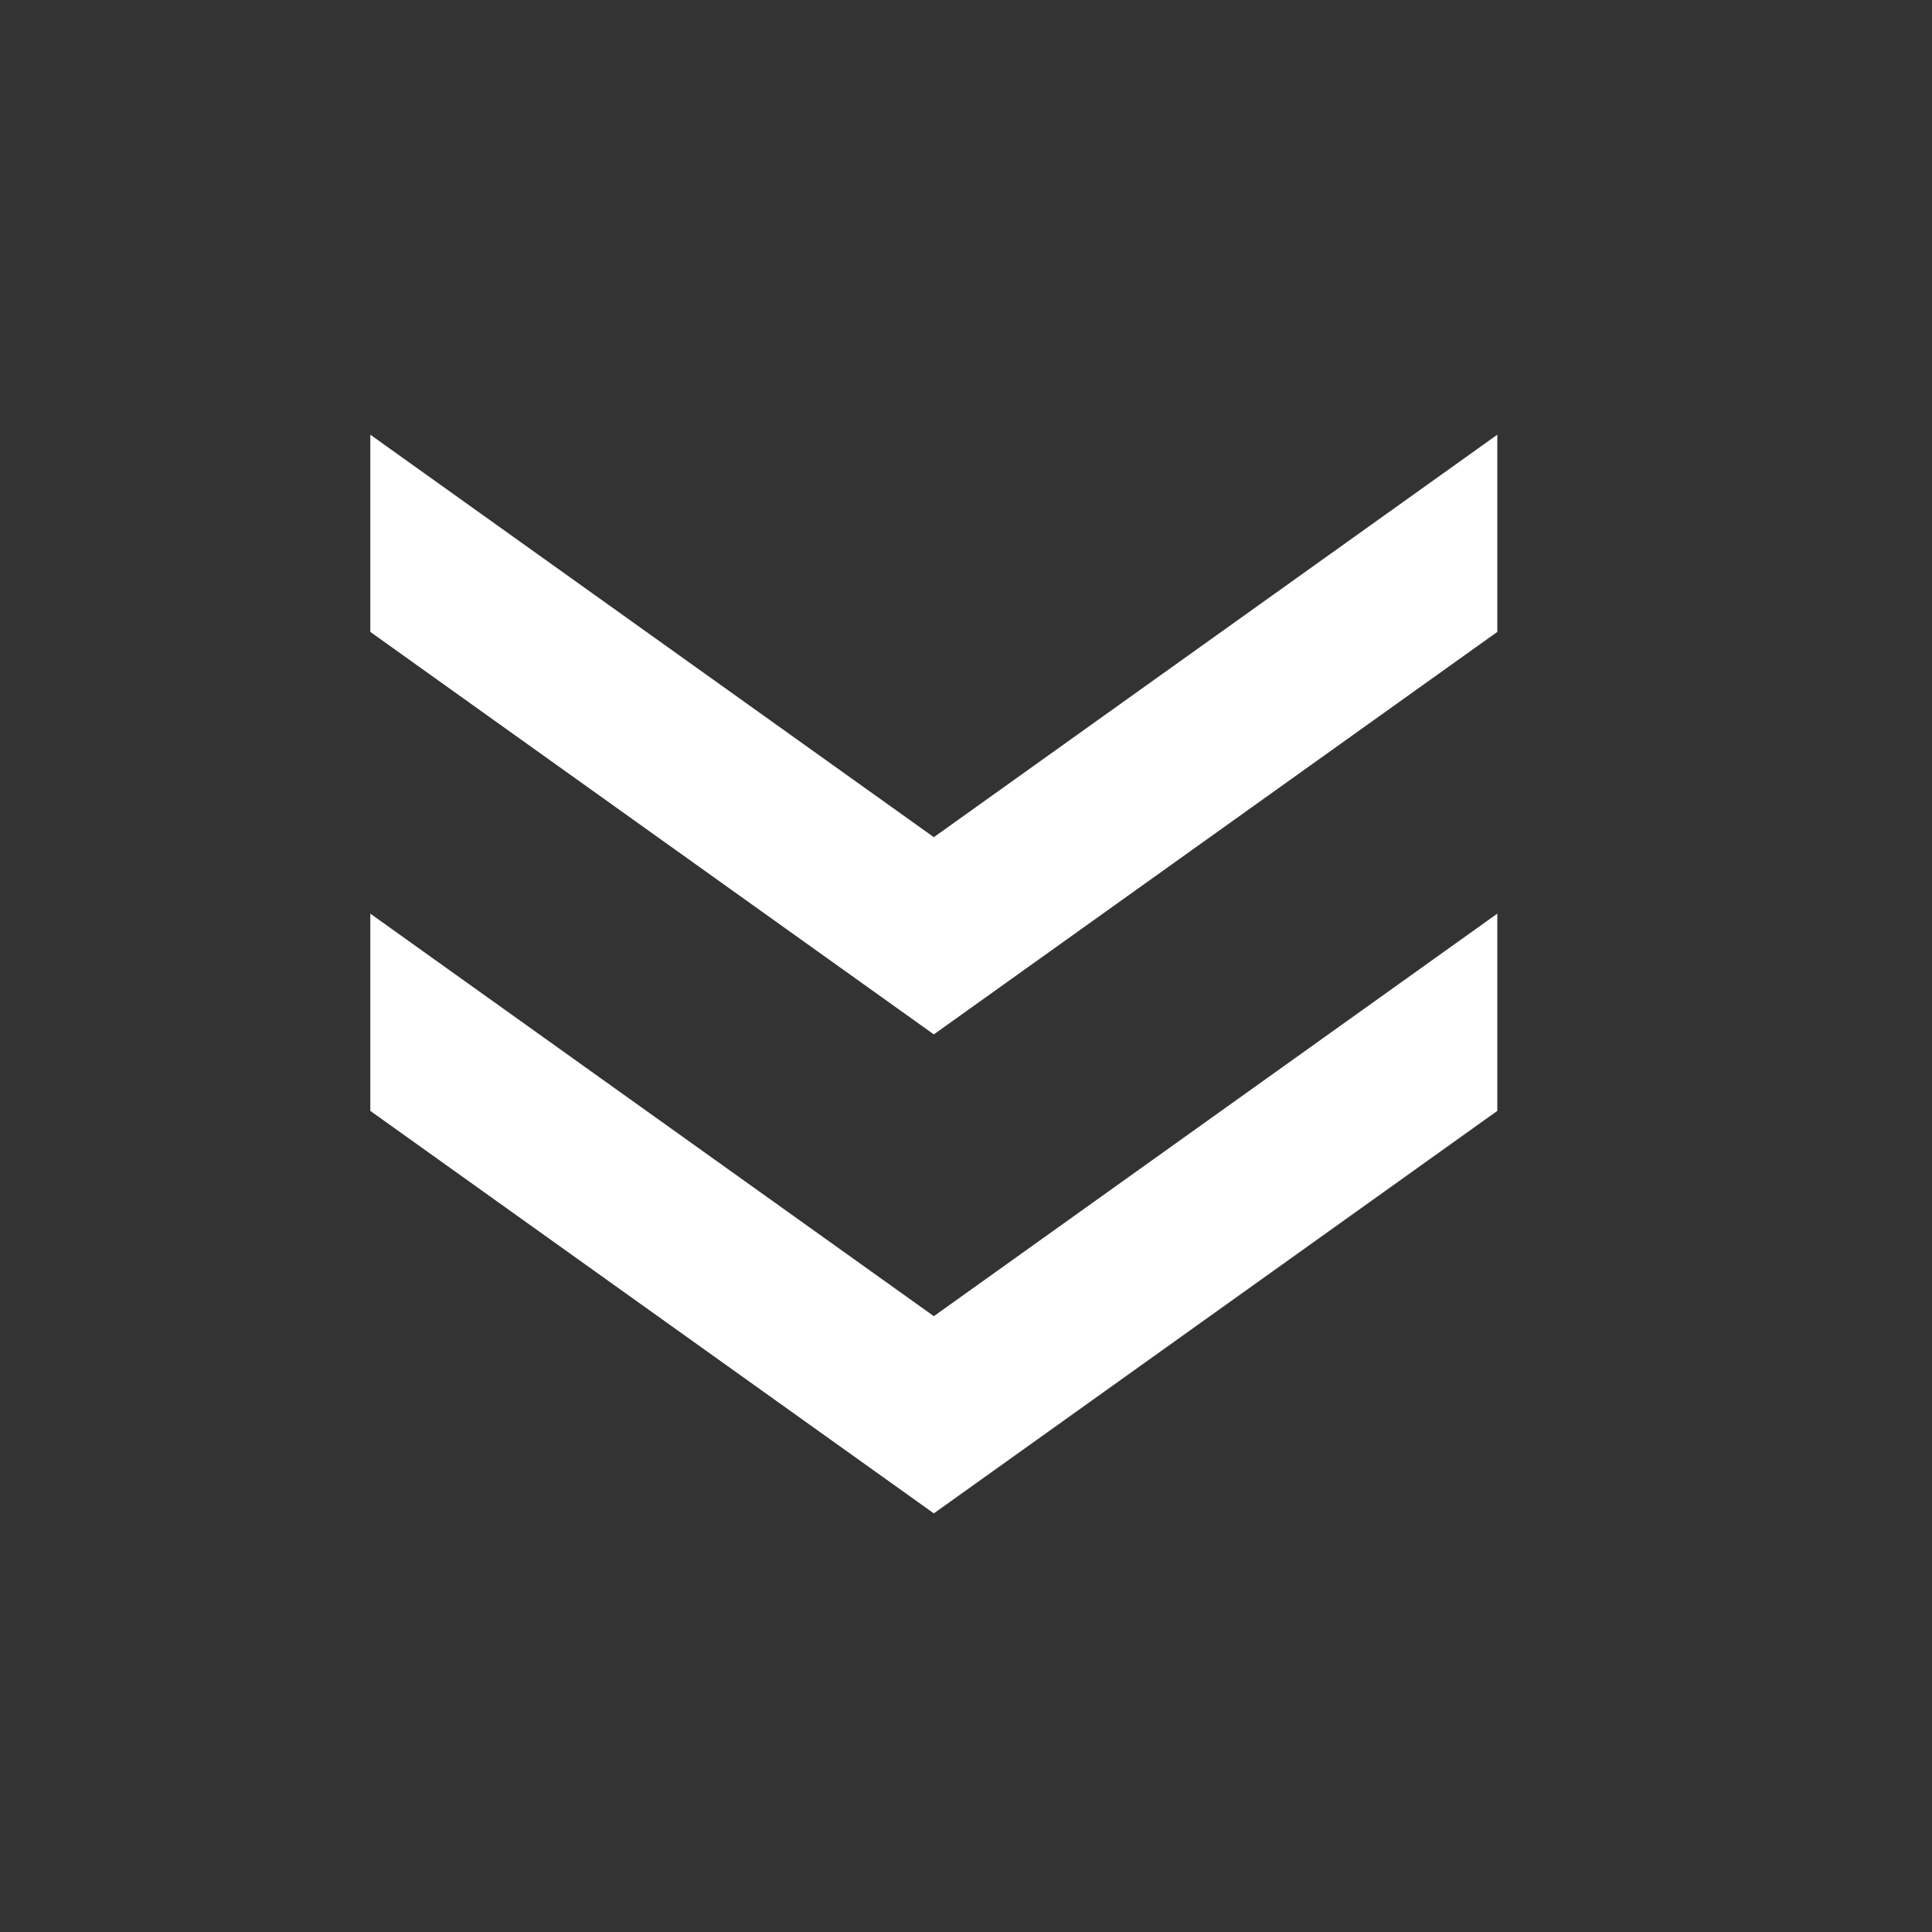 <svg width="40" height="40" viewBox="0 0 40 40" fill="none" xmlns="http://www.w3.org/2000/svg">
<rect x="0" y="0" width="40" height="40" fill="#333333" stroke="none"/>
<mask id="mask0_124_1278" style="mask-type:alpha" maskUnits="userSpaceOnUse" x="0" y="0" width="40" height="40">
<rect x="40" width="40" height="40" transform="rotate(90 40 0)" fill="#D9D9D9"/>
</mask>
<g mask="url(#mask0_124_1278)">
<path d="M7.667 9L19.334 17.333L31 9V13.083L19.334 21.416L7.667 13.083V9ZM7.667 18.916L19.334 27.25L31 18.916V23L19.334 31.333L7.667 23V18.916Z" fill="white"/>
</g>
</svg>
